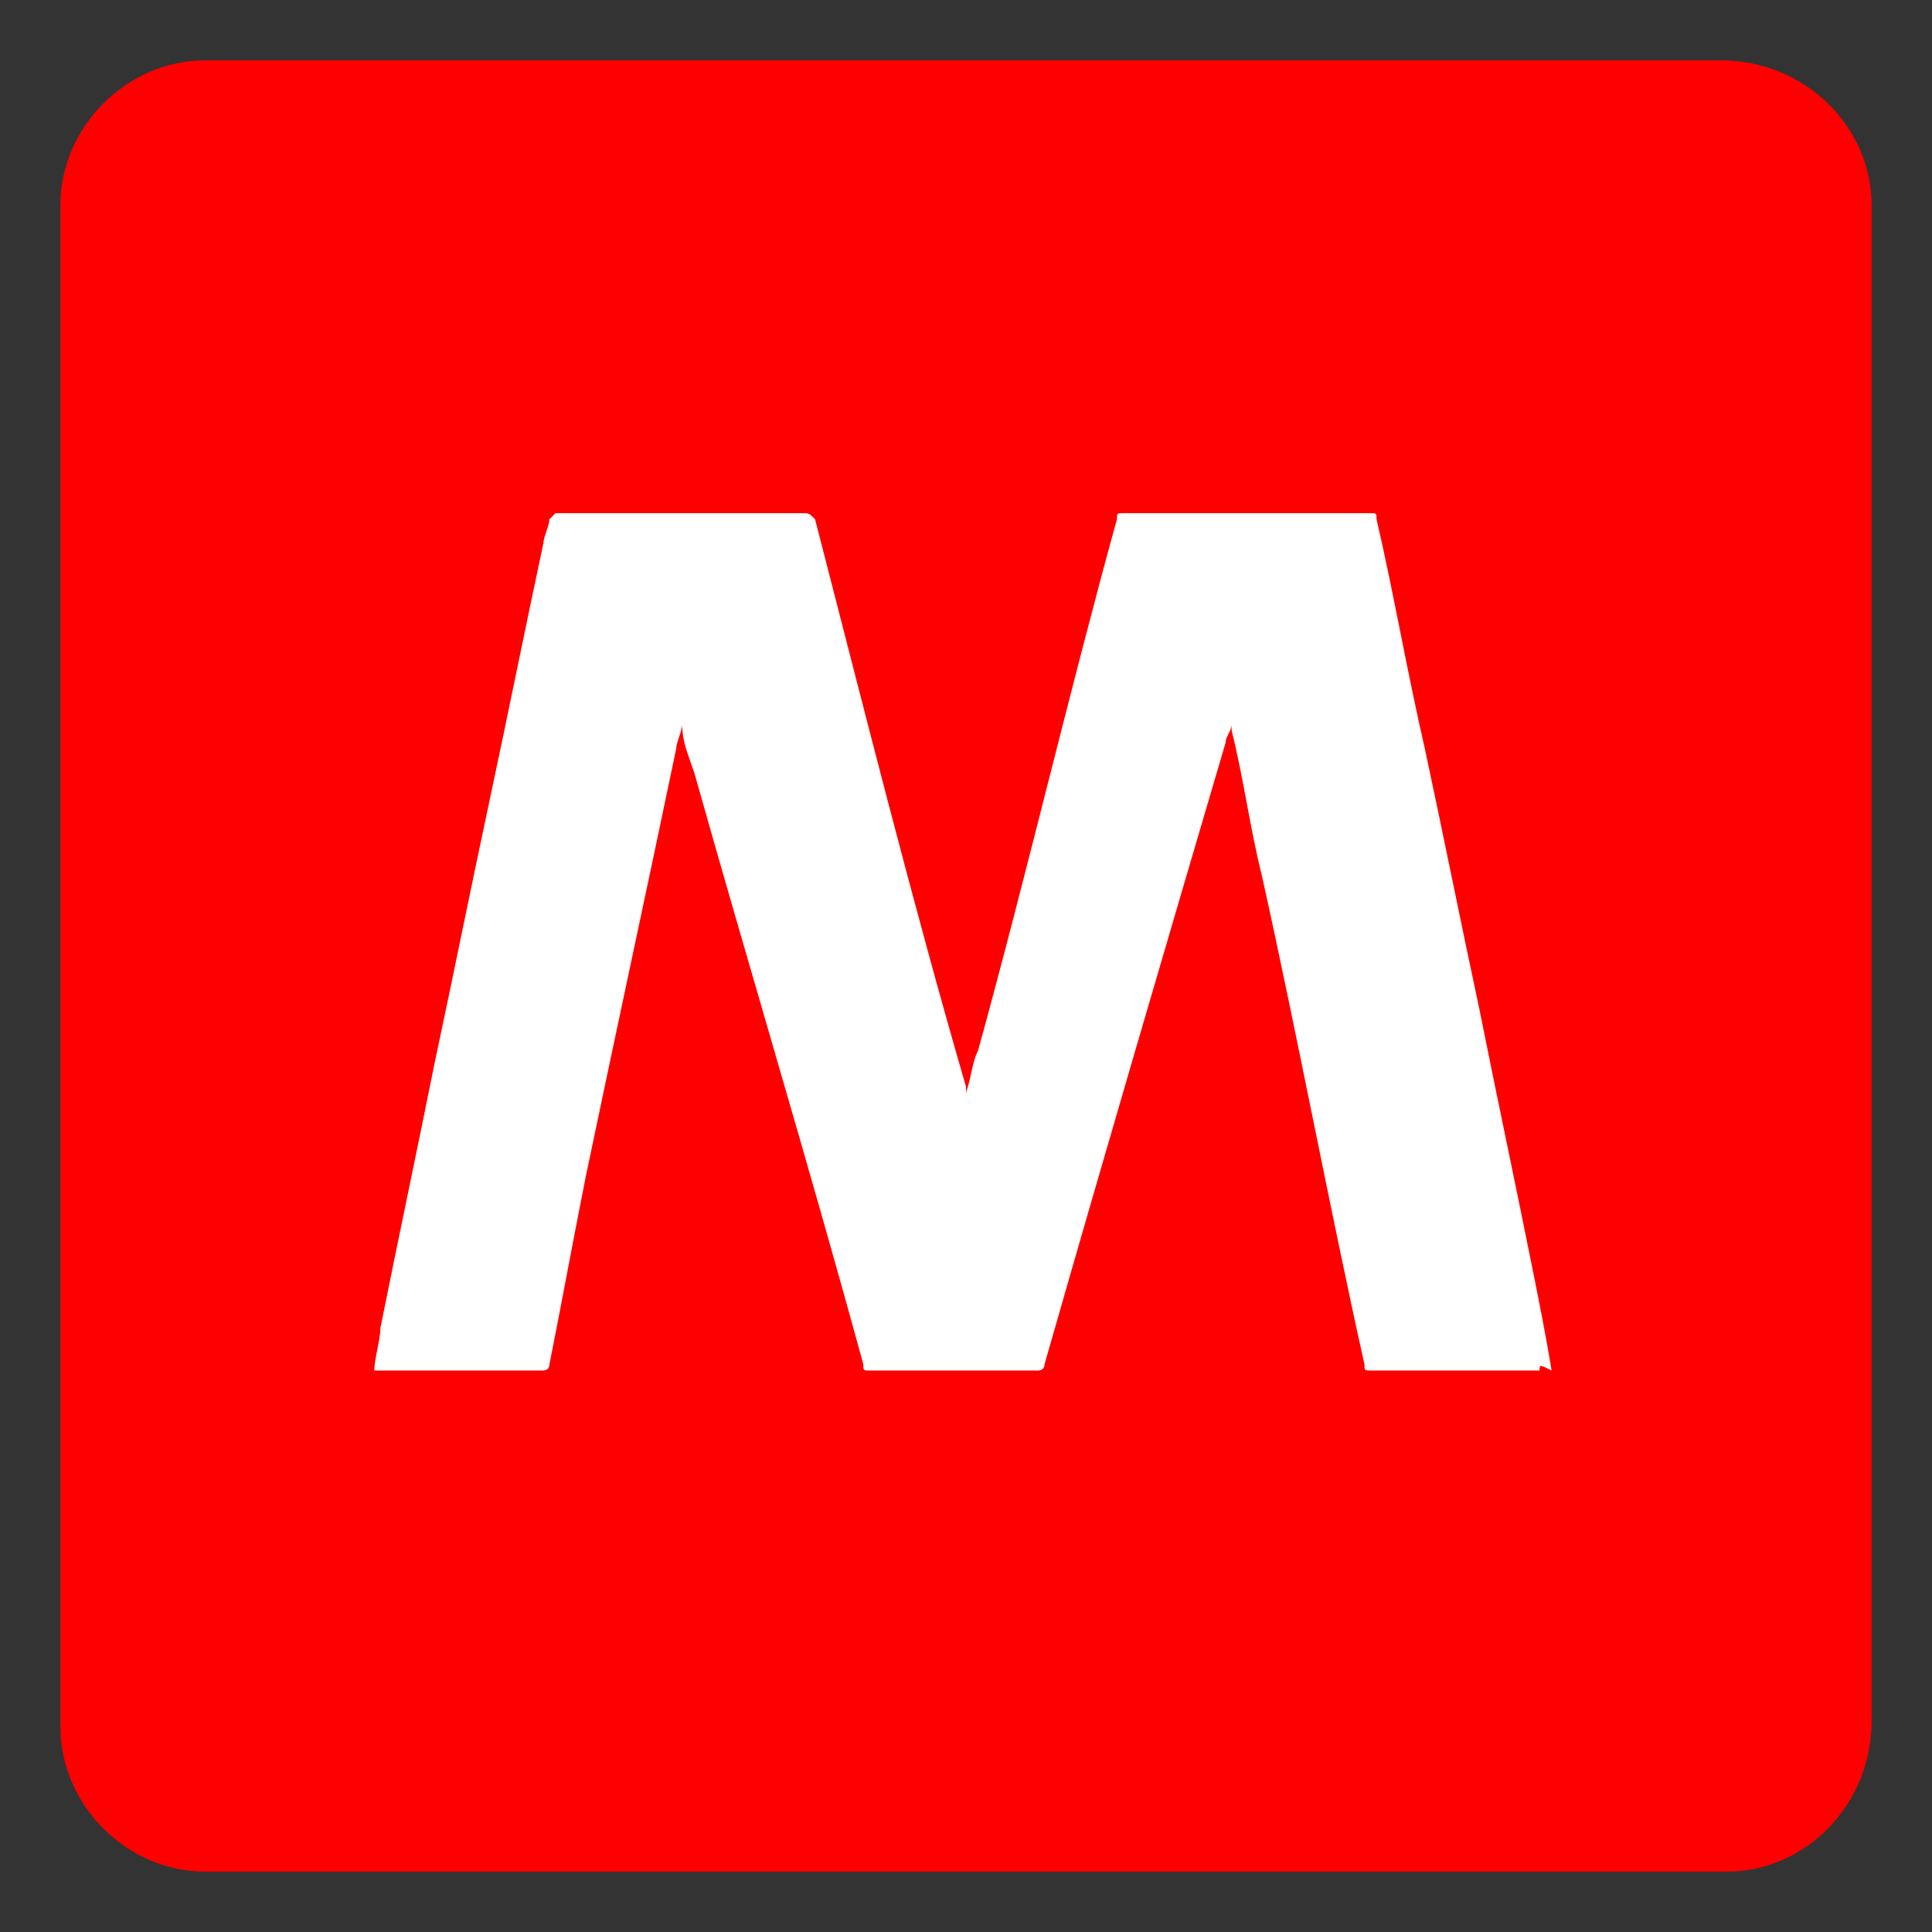 <?xml version="1.0" encoding="utf-8"?>
<!-- Generator: Adobe Illustrator 24.2.1, SVG Export Plug-In . SVG Version: 6.00 Build 0)  -->
<svg version="1.2" baseProfile="tiny" id="Livello_1"
	 xmlns="http://www.w3.org/2000/svg" xmlns:xlink="http://www.w3.org/1999/xlink" x="0px" y="0px" viewBox="0 0 32 32"
	 overflow="visible" xml:space="preserve">
<rect x="0" y="0" width="32" height="32" fill="#333333" stroke="none"/>
<g>
	<path fill="#FF0000" d="M28.6,31H3.4C2.1,31,1,29.9,1,28.6V3.4C1,2.1,2.1,1,3.4,1h25.1C29.9,1,31,2.1,31,3.4v25.1
		C31,29.9,29.9,31,28.6,31z"/>
	<path fill="#FFFFFF" d="M25.5,22.7c0,0-0.1,0-0.1,0c-0.9,0-1.8,0-2.7,0c-0.1,0-0.1,0-0.1-0.1c-0.6-2.7-1.1-5.4-1.7-8.1
		c-0.2-0.8-0.3-1.6-0.5-2.4c0,0,0-0.1,0-0.1c0,0.1-0.1,0.2-0.1,0.3c-1,3.4-2,6.8-3,10.3c0,0.1-0.1,0.1-0.1,0.1c-0.9,0-1.8,0-2.8,0
		c-0.1,0-0.1,0-0.1-0.1c-0.9-3.3-1.9-6.6-2.8-9.8c-0.1-0.3-0.2-0.5-0.2-0.8c0,0.1-0.1,0.3-0.1,0.4c-0.5,2.4-1,4.7-1.5,7.1
		c-0.2,1-0.4,2.1-0.6,3.1c0,0.1-0.1,0.1-0.1,0.1c-0.9,0-1.8,0-2.7,0c0,0-0.1,0-0.1,0c0-0.2,0.1-0.5,0.1-0.7c0.3-1.5,0.6-2.9,0.9-4.4
		c0.3-1.4,0.6-2.9,0.9-4.3c0.3-1.4,0.6-2.9,0.9-4.3c0-0.1,0.1-0.3,0.1-0.4c0,0,0,0,0.1-0.1c0,0,0,0,0.1,0c1.3,0,2.7,0,4,0
		c0.1,0,0.1,0,0.2,0.1c0.8,3.1,1.6,6.3,2.5,9.4c0,0,0,0.1,0,0.1c0.1-0.3,0.1-0.5,0.2-0.7c0.8-2.9,1.5-5.9,2.3-8.8
		c0-0.1,0-0.1,0.1-0.1c1.4,0,2.7,0,4.1,0c0.1,0,0.1,0,0.1,0.1c0.3,1.3,0.5,2.5,0.8,3.8c0.3,1.4,0.6,2.9,0.9,4.3
		c0.3,1.5,0.6,2.9,0.9,4.4c0.1,0.5,0.2,1,0.3,1.6C25.5,22.6,25.5,22.6,25.5,22.7z"/>
</g>
</svg>

